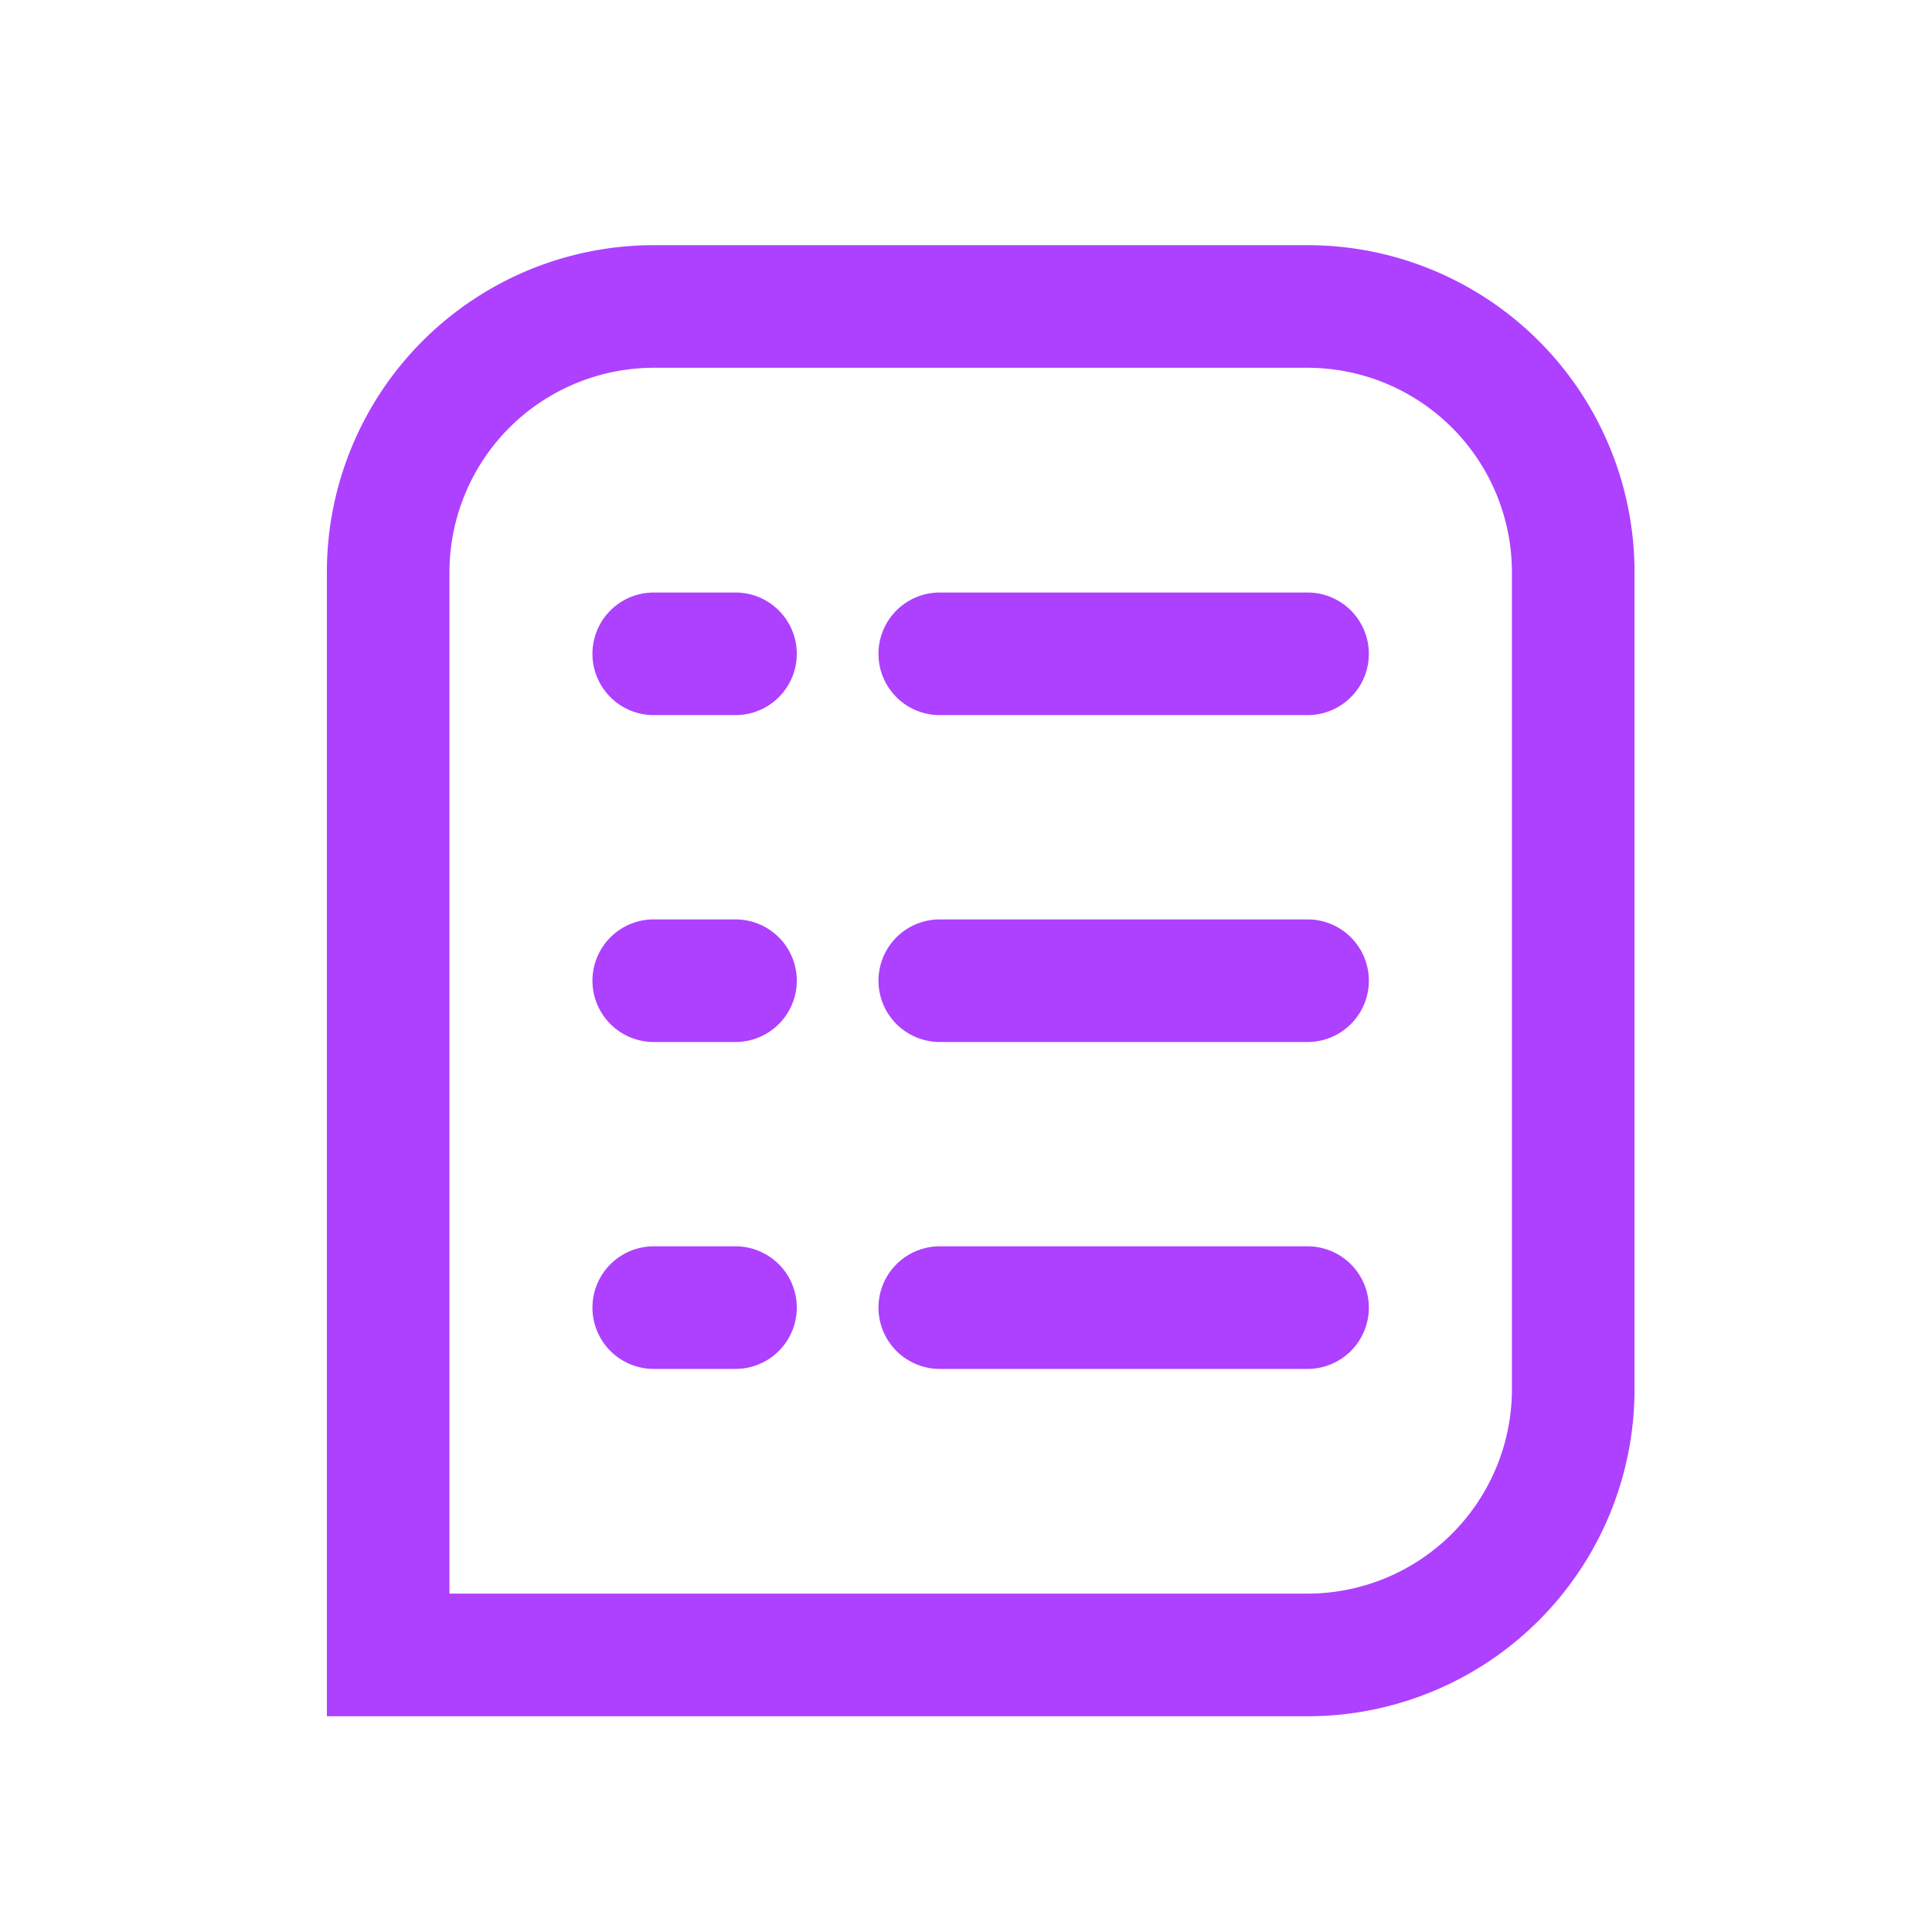 <svg id="logbookIcon44" xmlns="http://www.w3.org/2000/svg" width="42" height="42" viewBox="0 0 42 42">
  <rect id="bounding" width="42" height="42" fill="none"/>
  <g id="Group_2005" data-name="Group 2005" transform="translate(7.106 5.33)">
    <path id="line" d="M7.107,2.665A4.447,4.447,0,0,0,2.665,7.107V29.314H21.32a4.447,4.447,0,0,0,4.442-4.442V7.107A4.447,4.447,0,0,0,21.32,2.665H7.107M7.107,0H21.32a7.107,7.107,0,0,1,7.107,7.107V24.873a7.107,7.107,0,0,1-7.107,7.107H0V7.107A7.107,7.107,0,0,1,7.107,0Z" transform="translate(0 0)" fill="#ae40ff"/>
    <path id="Line_469" data-name="Line 469" d="M2.359,1.915H.582a1.332,1.332,0,0,1,0-2.665H2.359a1.332,1.332,0,0,1,0,2.665Z" transform="translate(6.524 8.301)" fill="#ae40ff"/>
    <path id="Line_486" data-name="Line 486" d="M8.577,1.915H.582a1.332,1.332,0,0,1,0-2.665H8.577a1.332,1.332,0,0,1,0,2.665Z" transform="translate(12.742 8.301)" fill="#ae40ff"/>
    <path id="Line_488" data-name="Line 488" d="M2.359,1.915H.582a1.332,1.332,0,0,1,0-2.665H2.359a1.332,1.332,0,0,1,0,2.665Z" transform="translate(6.524 15.407)" fill="#ae40ff"/>
    <path id="Line_487" data-name="Line 487" d="M8.577,1.915H.582a1.332,1.332,0,0,1,0-2.665H8.577a1.332,1.332,0,0,1,0,2.665Z" transform="translate(12.742 15.407)" fill="#ae40ff"/>
    <path id="Line_488-2" data-name="Line 488" d="M2.359,1.915H.582a1.332,1.332,0,0,1,0-2.665H2.359a1.332,1.332,0,0,1,0,2.665Z" transform="translate(6.524 22.514)" fill="#ae40ff"/>
    <path id="Line_487-2" data-name="Line 487" d="M8.577,1.915H.582a1.332,1.332,0,0,1,0-2.665H8.577a1.332,1.332,0,0,1,0,2.665Z" transform="translate(12.742 22.514)" fill="#ae40ff"/>
  </g>
</svg>
